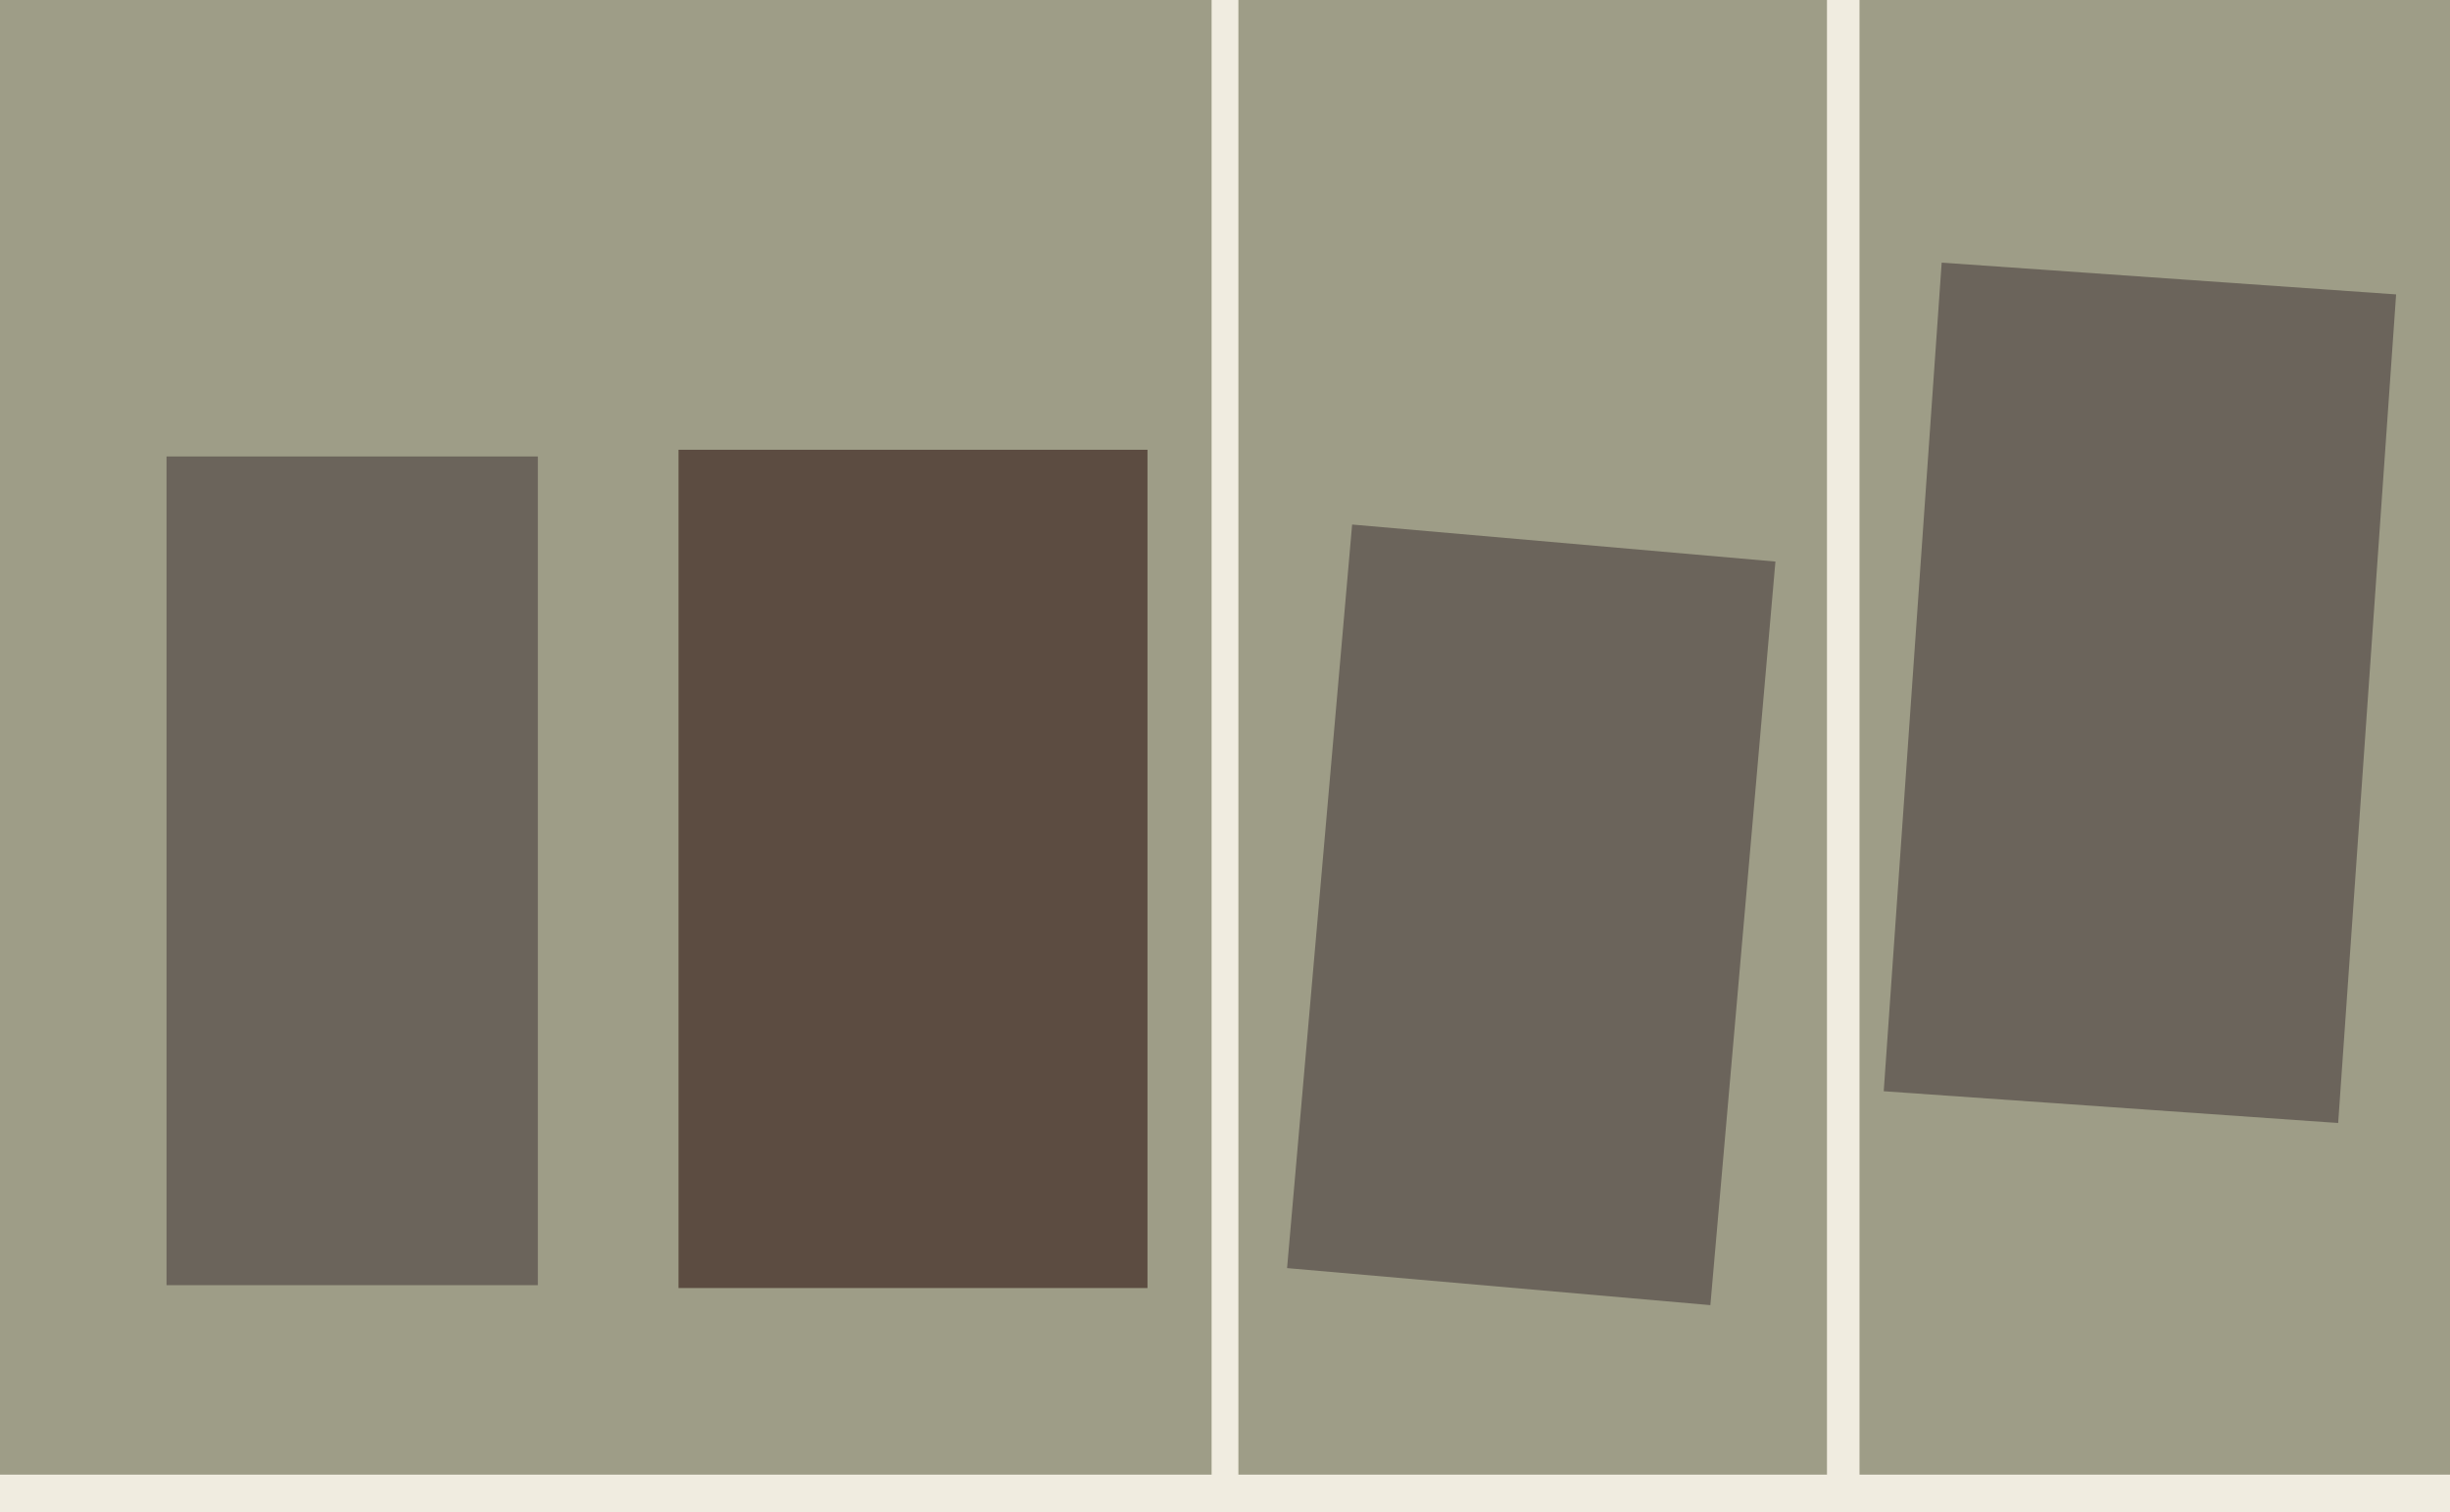 <svg xmlns="http://www.w3.org/2000/svg" width="640px" height="395px">
  <rect width="640" height="395" fill="rgb(158,157,135)"/>
  <polygon points="485.75,417.5 477.25,417.5 477.25,-1.5 485.75,-1.5" fill="rgb(240,236,224)"/>
  <polygon points="323.5,461.75 316.5,461.75 316.5,-162.75 323.5,-162.75" fill="rgb(240,236,224)"/>
  <polygon points="446.791,340.966 336.214,331.292 353.209,137.034 463.786,146.708" fill="rgb(107,100,91)"/>
  <polygon points="299.75,336.5 177.25,336.5 177.25,117.5 299.75,117.5" fill="rgb(92,76,65)"/>
  <polygon points="668.5,455.75 -40.5,455.75 -40.5,385.25 668.5,385.25" fill="rgb(240,236,224)"/>
  <polygon points="610.786,293.386 492.076,285.085 507.214,68.614 625.924,76.915" fill="rgb(107,100,91)"/>
  <polygon points="140.5,335.75 43.5,335.75 43.5,119.25 140.5,119.25" fill="rgb(107,100,91)"/>
</svg>